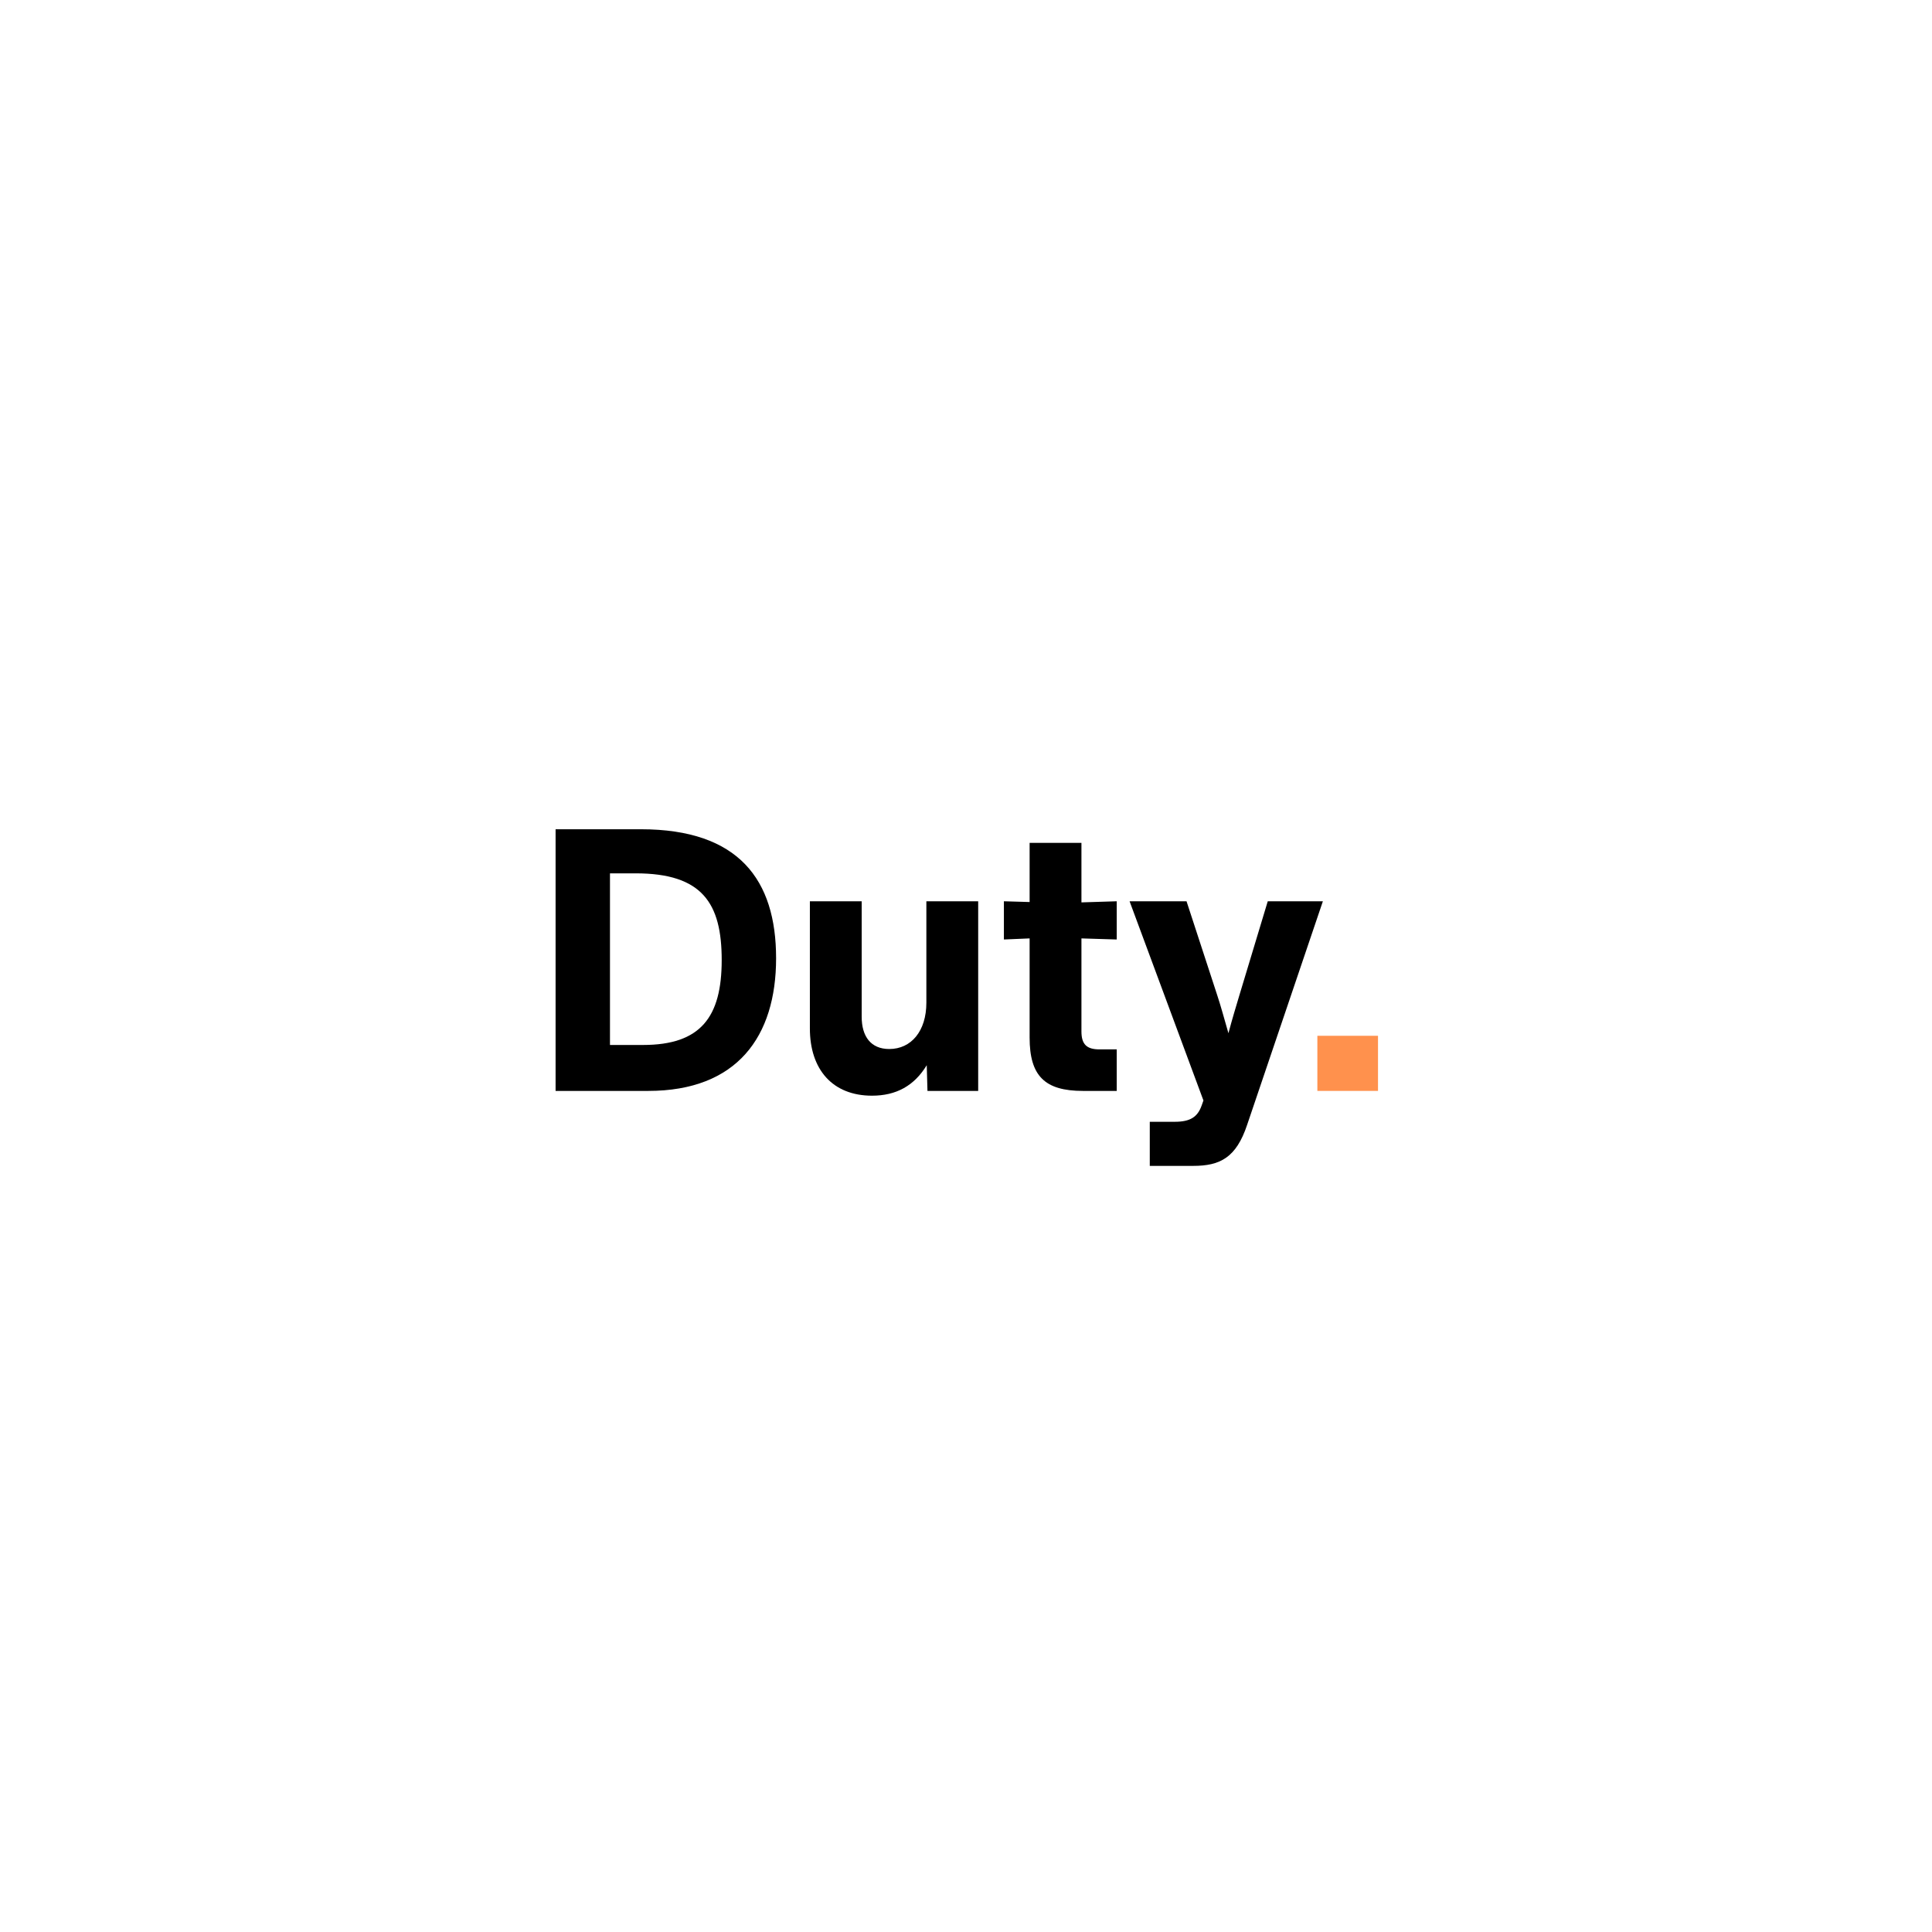 <svg xmlns="http://www.w3.org/2000/svg" xmlns:xlink="http://www.w3.org/1999/xlink" width="500" zoomAndPan="magnify" viewBox="0 0 375 375" height="500" preserveAspectRatio="xMidYMid meet" version="1.2"><defs/><g id="8a59db5d2c"><rect x="0" width="375" y="0" height="375" style="fill:#ffffff;fill-opacity:1;stroke:none;"/><rect x="0" width="375" y="0" height="375" style="fill:#ffffff;fill-opacity:1;stroke:none;"/><g style="fill:#000000;fill-opacity:1;"><g transform="translate(103.202, 211.746)"><path style="stroke:none" d="M 21.188 -50.789 L 4.637 -50.789 L 4.637 0 L 22.613 0 C 39.875 0 47.438 -10.559 47.438 -25.75 C 47.438 -40.945 40.23 -50.789 21.188 -50.789 Z M 15.195 -8.918 L 15.195 -42.23 L 20.188 -42.23 C 33.168 -42.23 36.879 -36.379 36.879 -25.395 C 36.879 -14.336 32.812 -8.918 21.613 -8.918 Z M 15.195 -8.918 "/></g></g><g style="fill:#000000;fill-opacity:1;"><g transform="translate(152.916, 211.746)"><path style="stroke:none" d="M 26.891 -17.121 C 26.891 -11.629 23.969 -8.133 19.688 -8.133 C 16.121 -8.133 14.336 -10.559 14.336 -14.41 L 14.336 -36.809 L 4.281 -36.809 L 4.281 -12.125 C 4.281 -4.137 8.703 0.926 16.336 0.926 C 21.043 0.926 24.539 -1 26.965 -4.992 L 27.105 0 L 36.949 0 L 36.949 -36.809 L 26.891 -36.809 Z M 26.891 -17.121 "/></g></g><g style="fill:#000000;fill-opacity:1;"><g transform="translate(193.786, 211.746)"><path style="stroke:none" d="M 22.969 -29.391 L 22.969 -36.809 L 16.121 -36.594 L 16.121 -48.148 L 6.062 -48.148 L 6.062 -36.664 L 1.07 -36.809 L 1.07 -29.391 L 6.062 -29.602 L 6.062 -10.344 C 6.062 -2.926 8.988 0 16.406 0 L 22.969 0 L 22.969 -8.062 L 19.617 -8.062 C 17.121 -8.062 16.121 -9.059 16.121 -11.555 L 16.121 -29.602 Z M 22.969 -29.391 "/></g></g><g style="fill:#000000;fill-opacity:1;"><g transform="translate(218.18, 211.746)"><path style="stroke:none" d="M 22.398 -18.617 C 21.758 -16.477 20.973 -13.91 20.258 -11.199 C 19.473 -13.91 18.762 -16.551 18.047 -18.688 L 12.125 -36.809 L 1.07 -36.809 L 15.406 1.855 L 15.051 2.852 C 14.266 5.066 12.84 5.992 9.844 5.992 L 4.992 5.992 L 4.992 14.551 L 13.41 14.551 C 18.617 14.551 21.758 12.984 23.895 6.562 L 38.59 -36.809 L 27.891 -36.809 Z M 22.398 -18.617 "/></g></g><g style="fill:#ff914d;fill-opacity:1;"><g transform="translate(251.419, 211.746)"><path style="stroke:none" d="M 16.051 0 L 16.051 -10.699 L 4.281 -10.699 L 4.281 0 Z M 16.051 0 "/></g></g></g></svg>